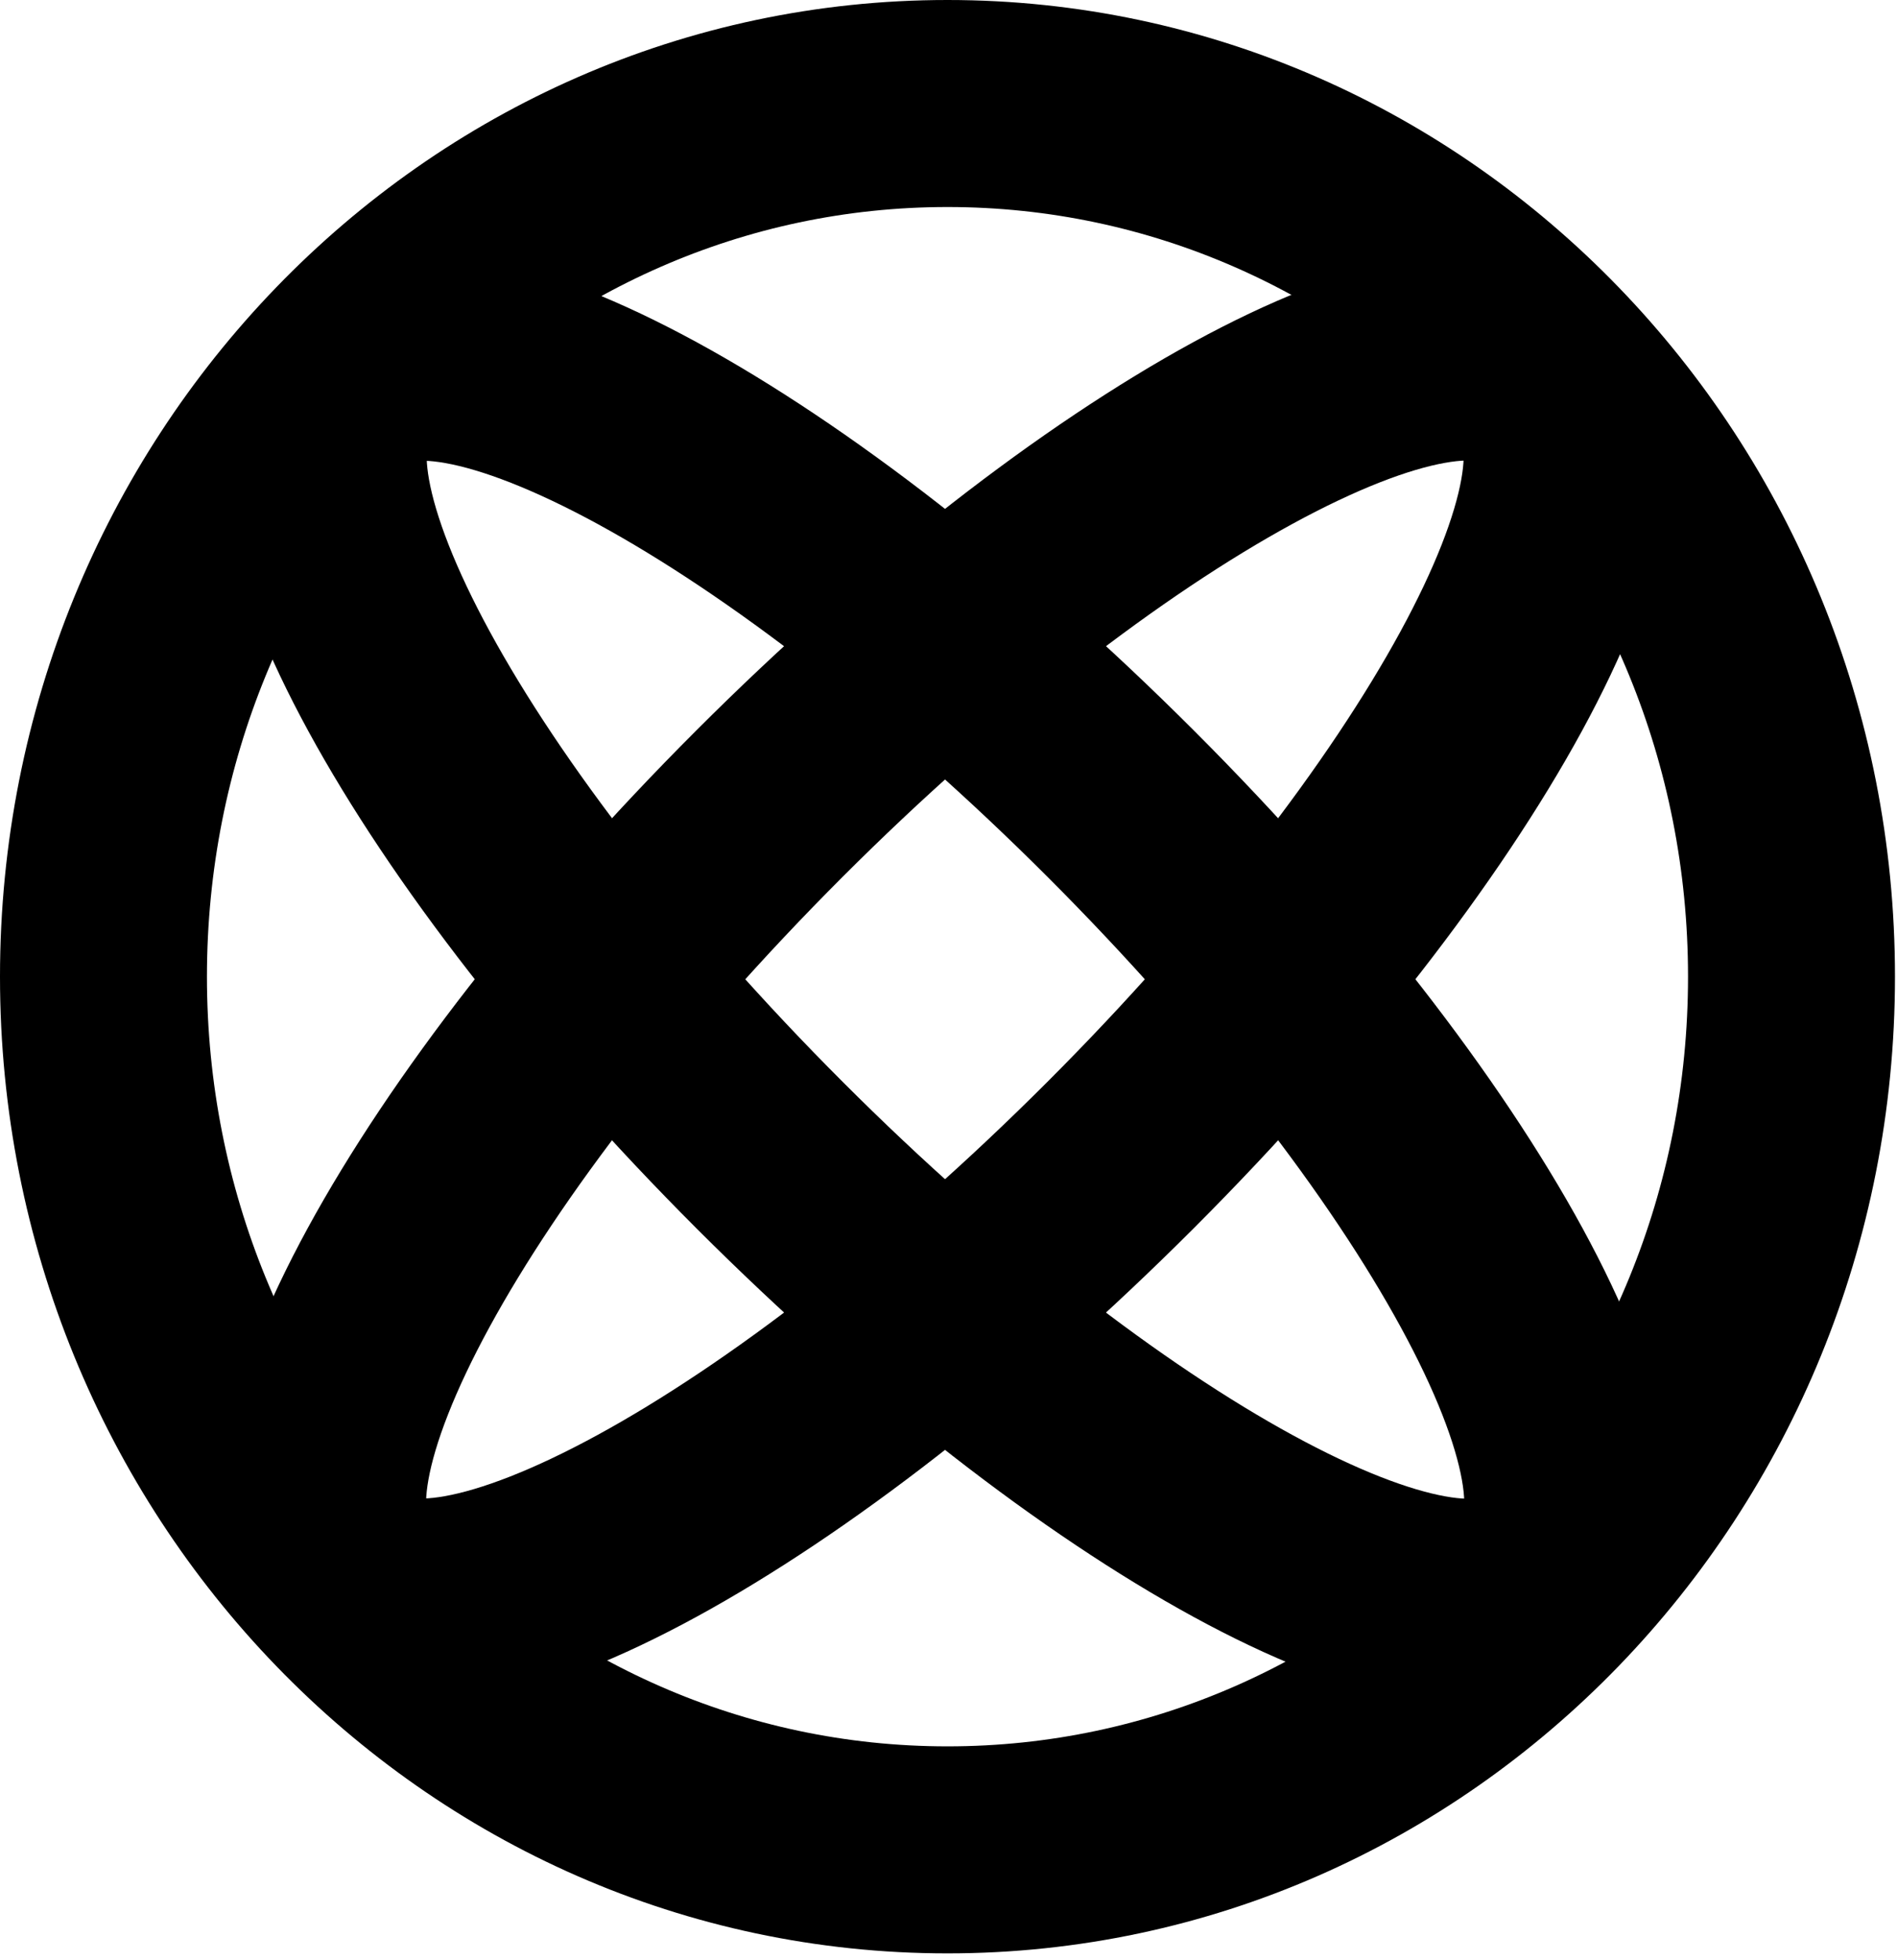 <svg width="275" height="284" viewBox="0 0 275 284" fill="none" xmlns="http://www.w3.org/2000/svg">
<path d="M137.353 268.061C204.927 268.061 259.706 211.412 259.706 141.531C259.706 71.65 204.927 15 137.353 15C69.779 15 15 71.65 15 141.531C15 211.412 69.779 268.061 137.353 268.061Z" stroke="black" stroke-width="30"/>
<path d="M162.428 167.395C210.21 119.613 237.548 69.481 223.489 55.423C209.43 41.364 159.298 68.702 111.517 116.483C63.735 164.265 36.397 214.397 50.456 228.456C64.515 242.515 114.646 215.177 162.428 167.395Z" stroke="black" stroke-width="30"/>
<path d="M111.605 167.428C159.387 215.21 209.518 242.548 223.577 228.489C237.636 214.43 210.298 164.298 162.517 116.517C114.735 68.735 64.603 41.397 50.544 55.456C36.485 69.515 63.823 119.646 111.605 167.428Z" stroke="black" stroke-width="30"/>
</svg>
